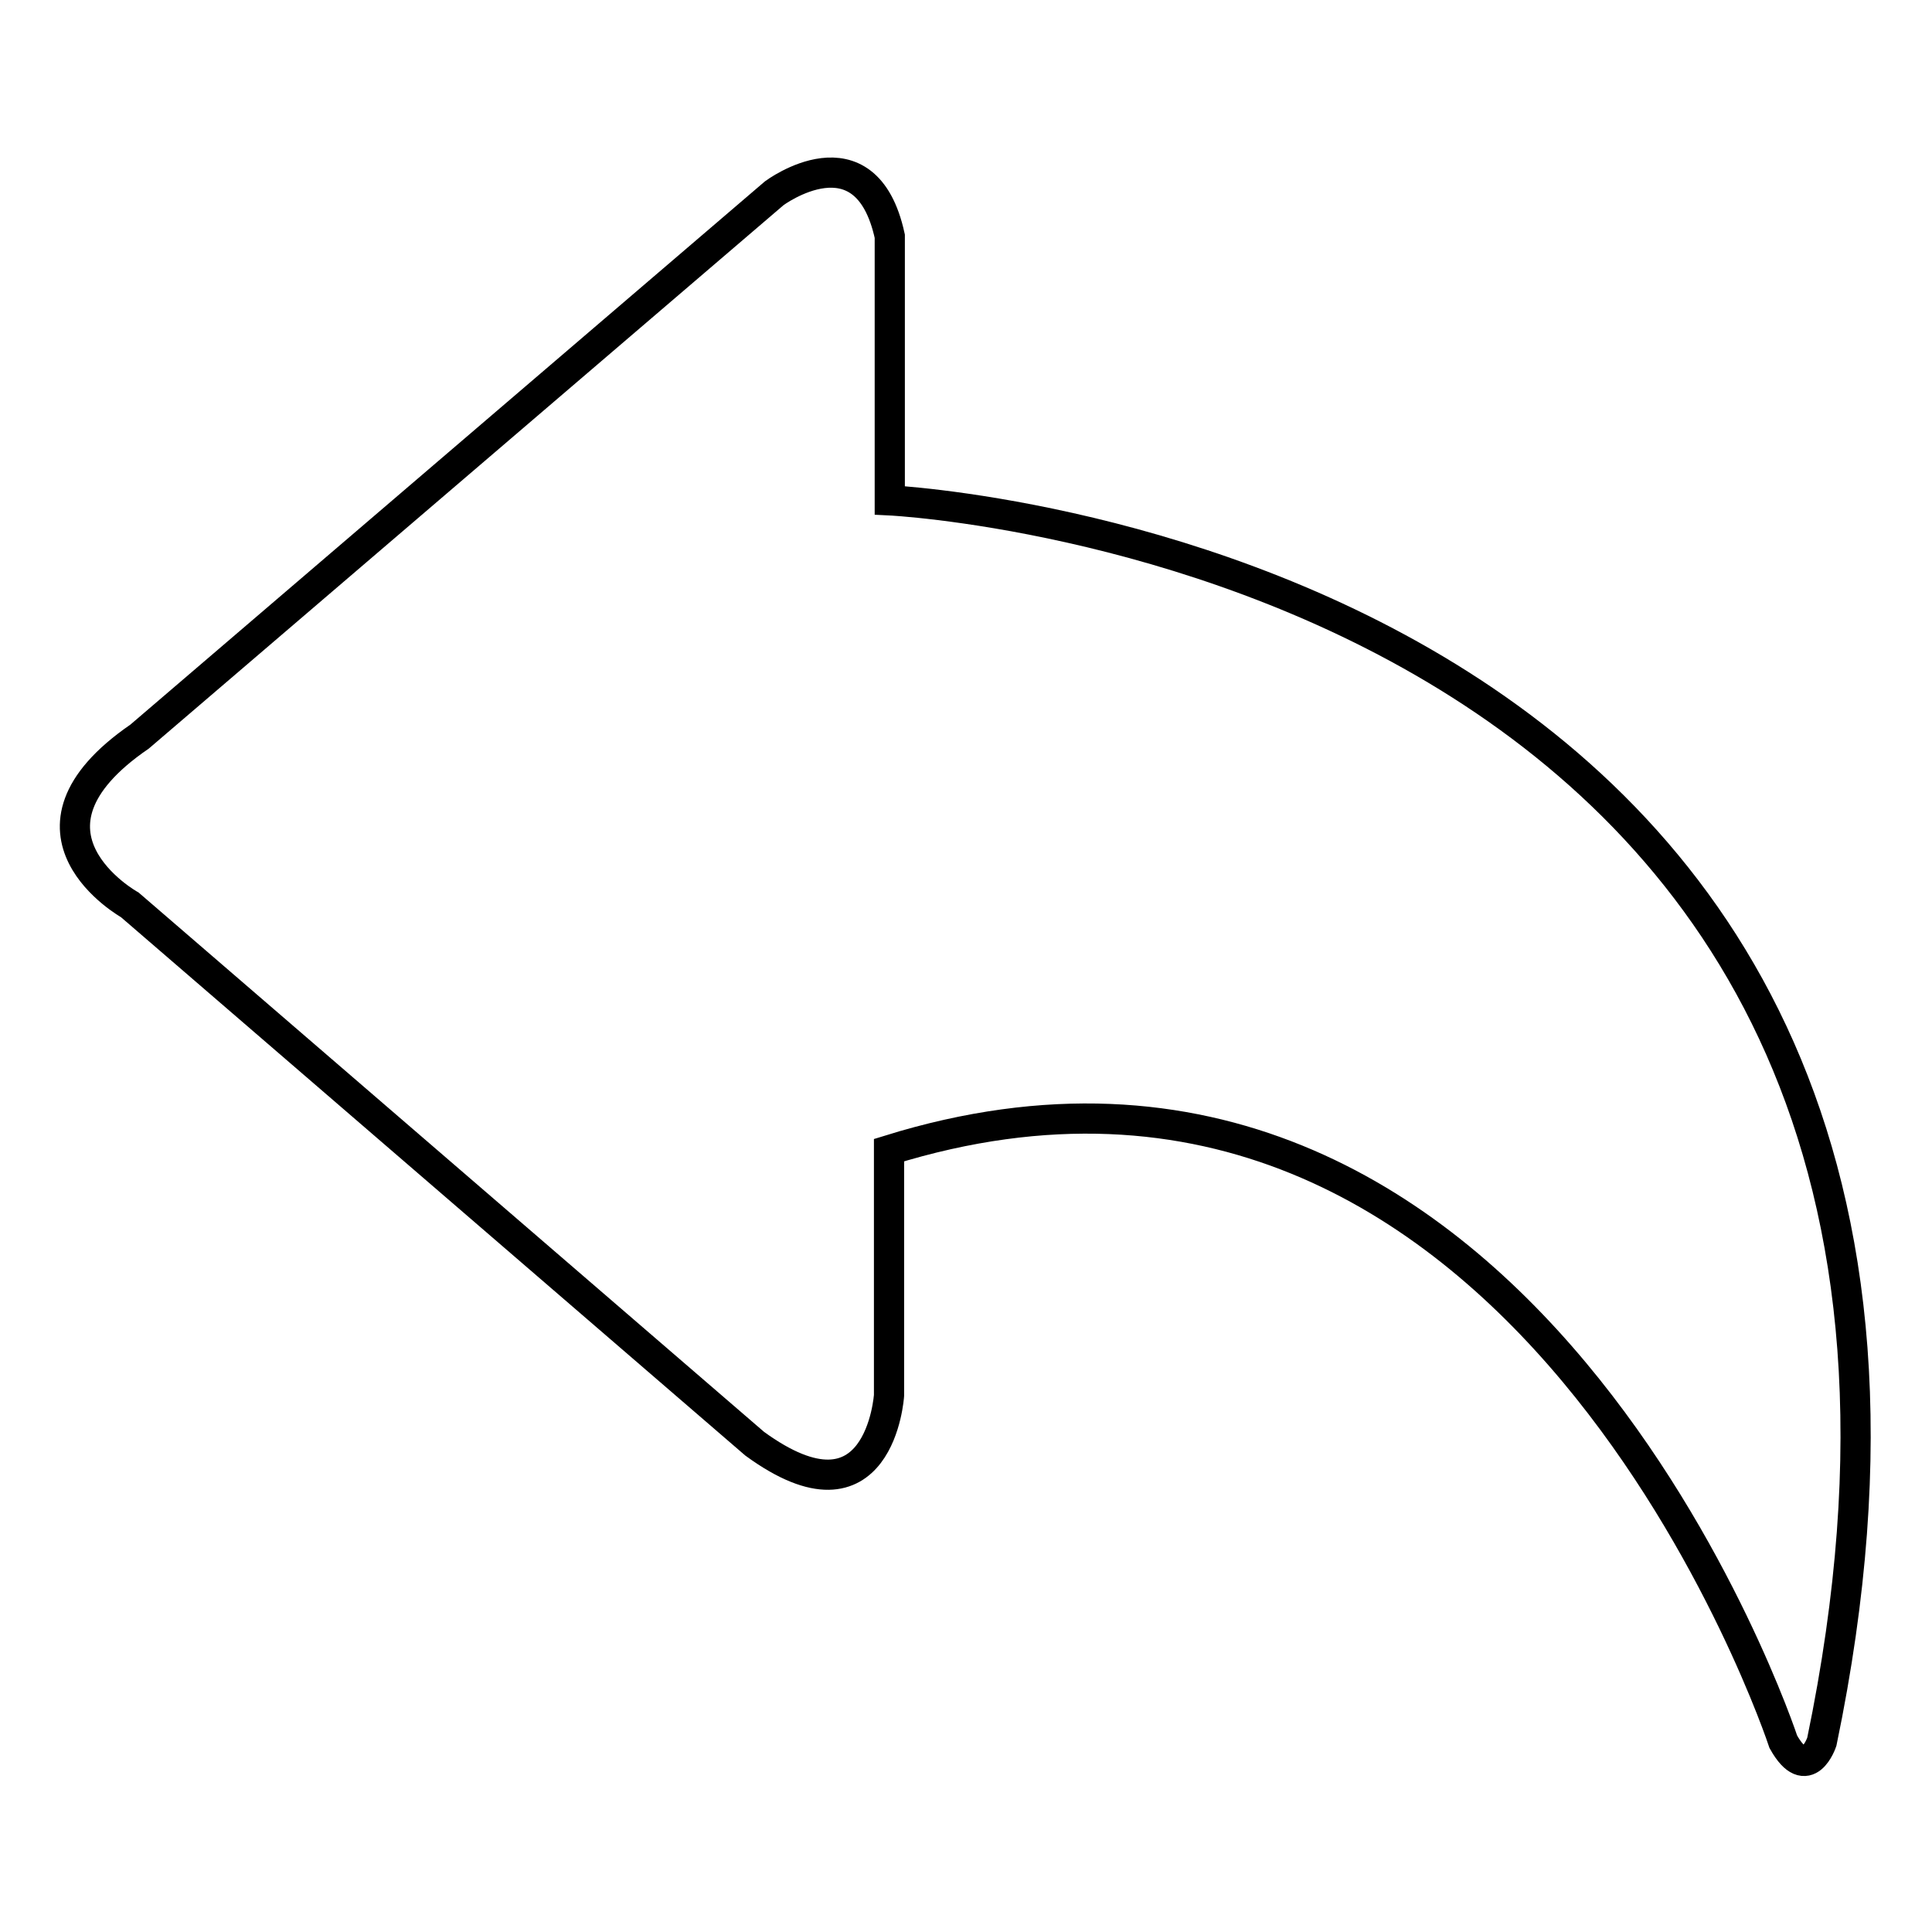 <?xml version="1.0" encoding="utf-8"?>
<!-- Svg Vector Icons : http://www.onlinewebfonts.com/icon -->
<!DOCTYPE svg PUBLIC "-//W3C//DTD SVG 1.1//EN" "http://www.w3.org/Graphics/SVG/1.1/DTD/svg11.dtd">
<svg version="1.1" xmlns="http://www.w3.org/2000/svg" xmlns:xlink="http://www.w3.org/1999/xlink" x="0px" y="0px" viewBox="0 0 256 256" enable-background="new 0 0 256 256" xml:space="preserve">
<g> <path stroke-width="4" fill-opacity="0" stroke="#000000"  d="M117.9,66.3v-35c-3.2-14.7-15.3-5.7-15.3-5.7l-84.1,72c-18.5,12.7-1.3,22.3-1.3,22.3l82.8,71.4 c16.6,12.1,17.8-6.4,17.8-6.4v-32.5c84.1-26.1,118.5,78.4,118.5,78.4c3.2,5.7,5.1,0,5.1,0C274,73.9,117.9,66.3,117.9,66.3z"/></g>
</svg>